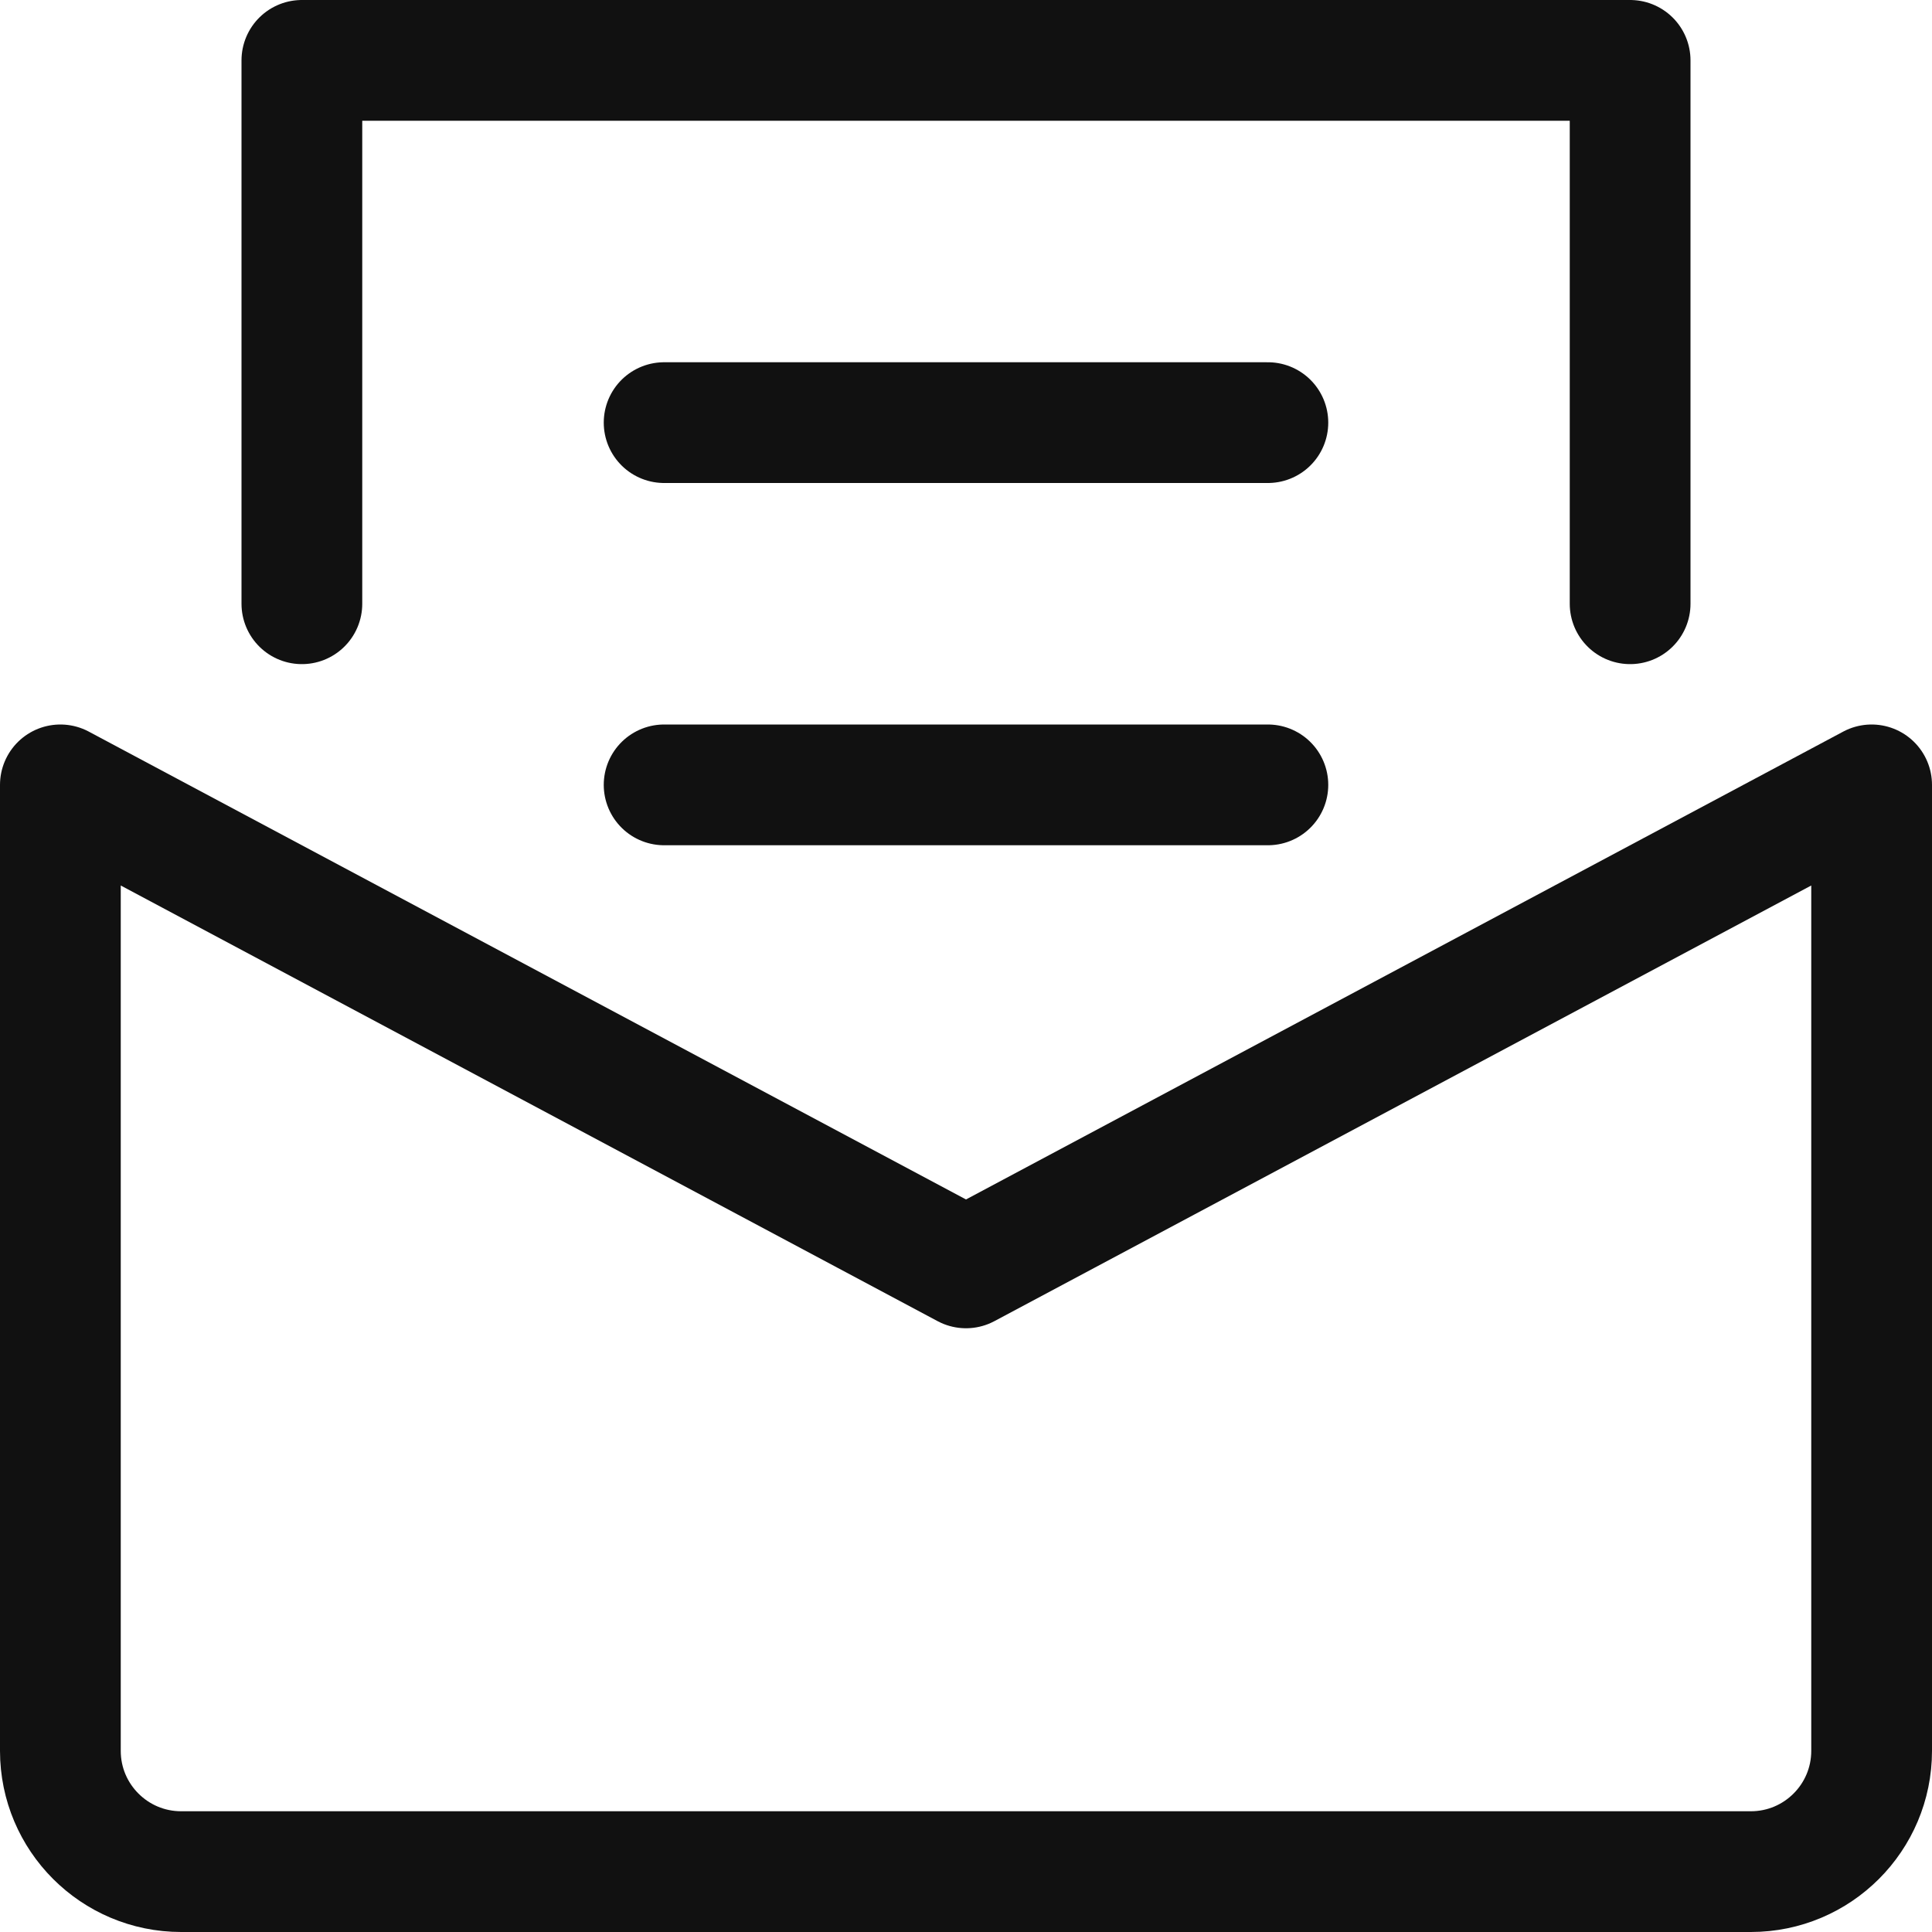 <svg xmlns="http://www.w3.org/2000/svg" width="16" height="16" viewBox="0 0 16 16"><g class="nc-icon-wrapper" fill="#111111"><path fill="none" stroke="#111111" stroke-linecap="round" stroke-linejoin="round" stroke-miterlimit="10" d="M15.5,6.5l-7.5,4 l-7.5-4v8c0,0.552,0.448,1,1,1h13c0.552,0,1-0.448,1-1V6.5z" data-cap="butt"></path> <polyline fill="none" stroke="#111111" stroke-linecap="round" stroke-linejoin="round" stroke-miterlimit="10" points="2.5,5 2.5,0.5 13.5,0.5 13.5,5 " data-cap="butt" data-color="color-2"></polyline> <line fill="none" stroke="#111111" stroke-linecap="round" stroke-linejoin="round" stroke-miterlimit="10" x1="5.5" y1="3.5" x2="10.5" y2="3.5" data-cap="butt" data-color="color-2"></line> <line fill="none" stroke="#111111" stroke-linecap="round" stroke-linejoin="round" stroke-miterlimit="10" x1="5.5" y1="6.5" x2="10.5" y2="6.5" data-cap="butt" data-color="color-2"></line></g></svg>